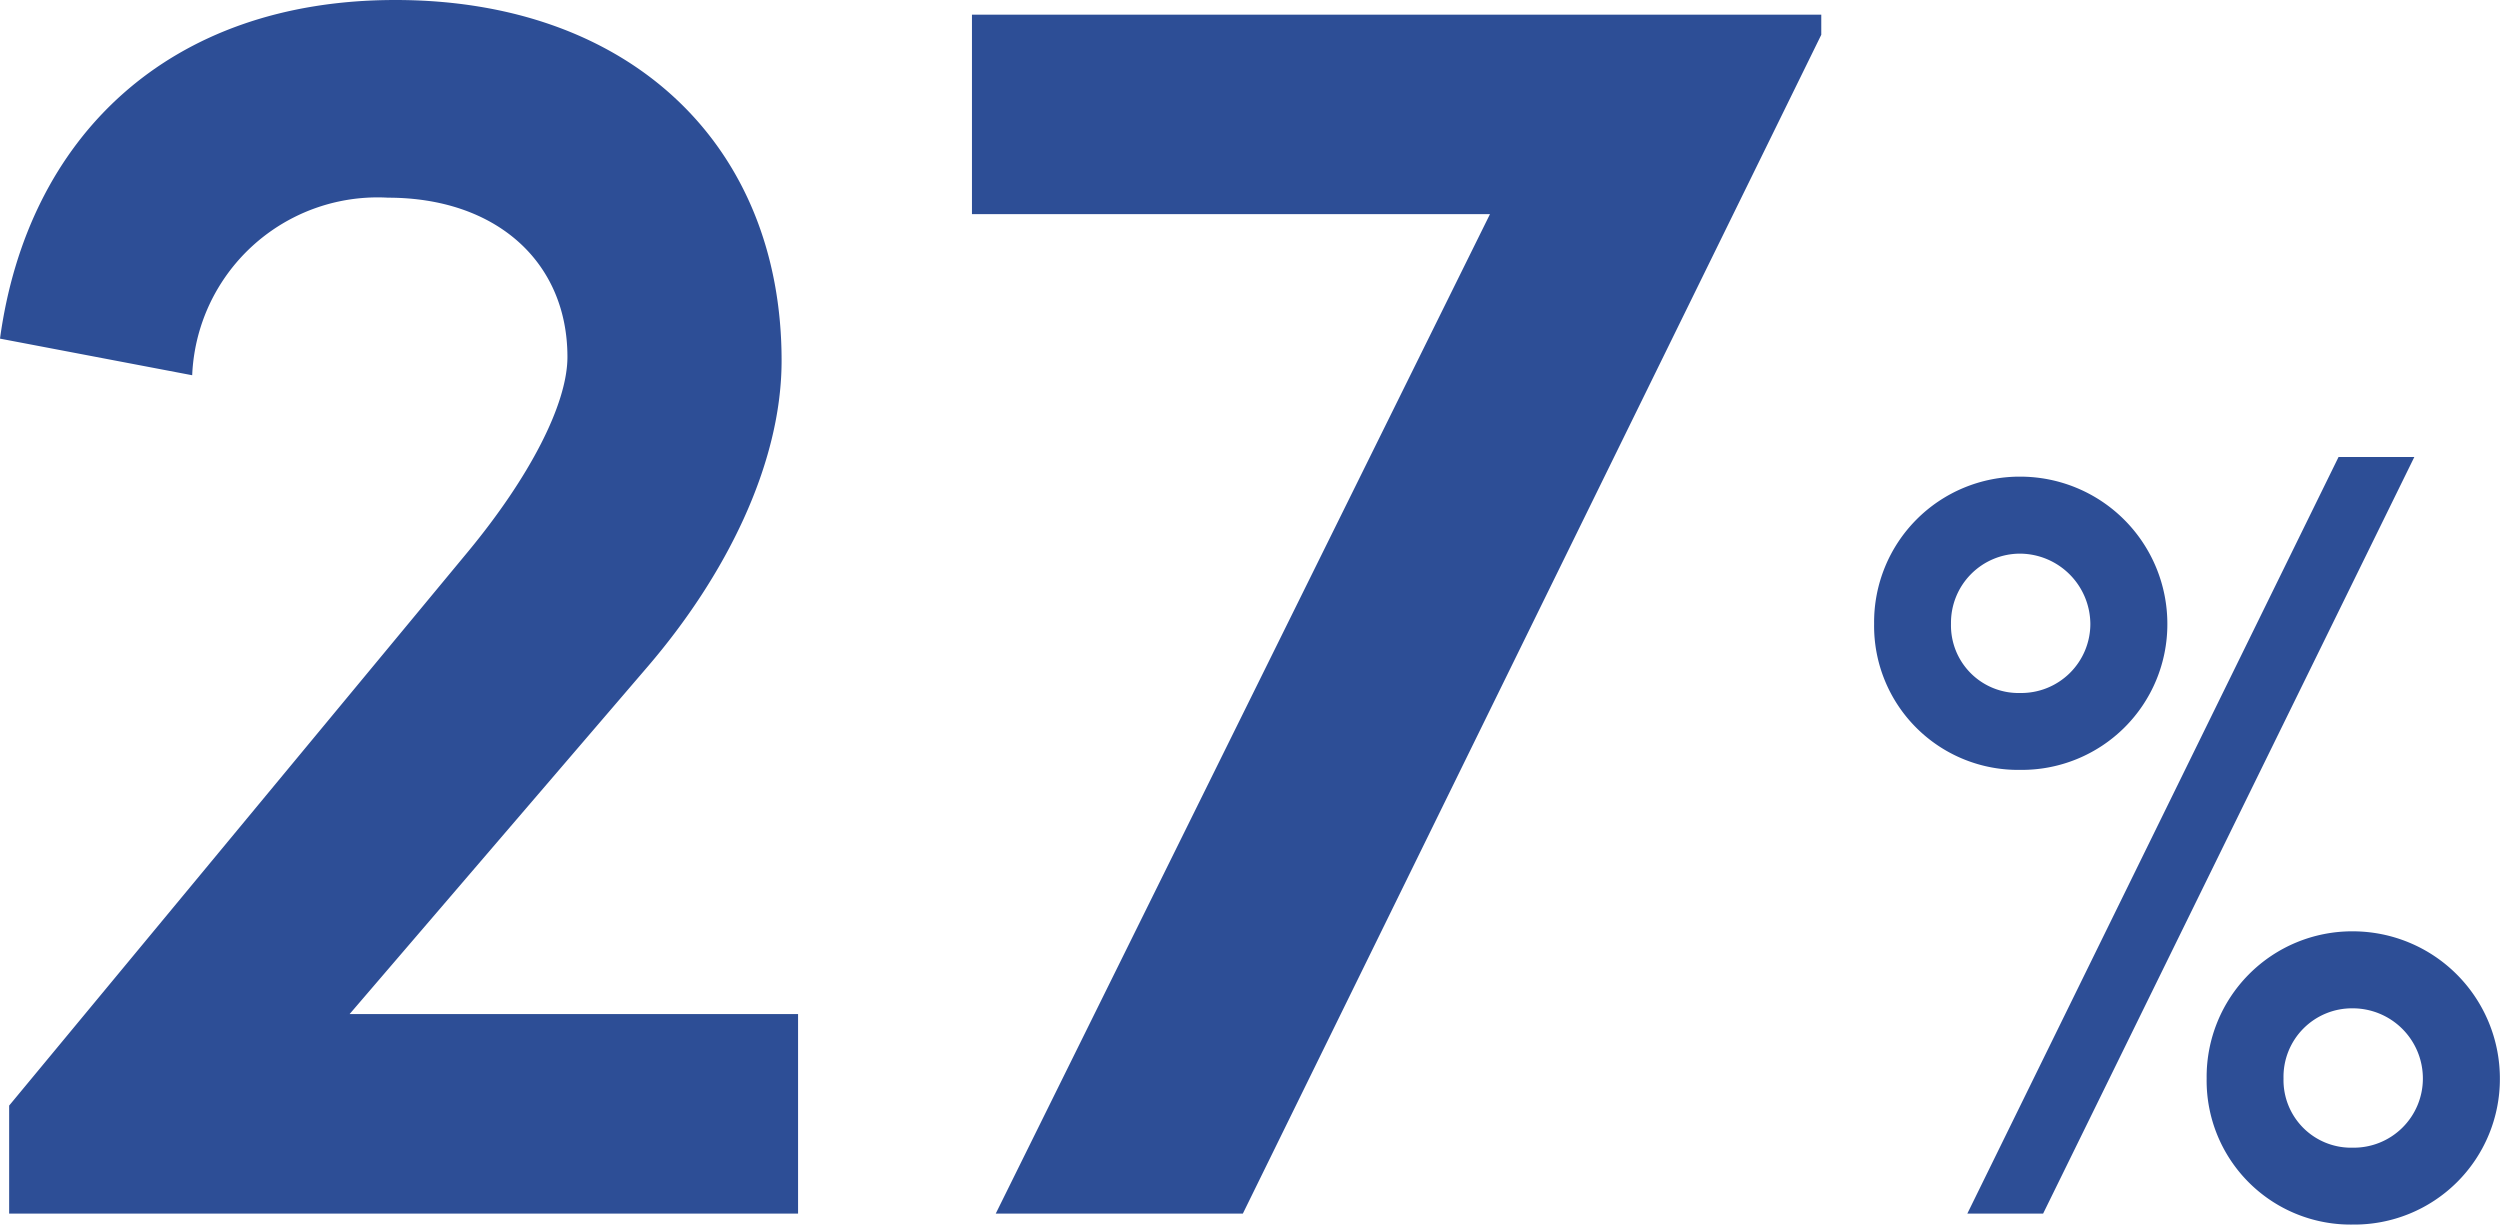 <svg xmlns="http://www.w3.org/2000/svg" width="81.948" height="40.14" viewBox="0 0 81.948 40.14">
  <path id="パス_1541" data-name="パス 1541" d="M23.82-17.94c2.52-2.94,4.38-6.6,4.38-10.02,0-7.08-4.98-11.82-12.66-11.82-7.44,0-12.06,4.5-12.96,11.1l6.3,1.2A6.083,6.083,0,0,1,15.3-33.3c3.54,0,5.88,2.1,5.88,5.22,0,1.56-1.26,3.96-3.24,6.36L2.88-3.54V0H28.74V-6.54H14.04ZM34.44-32.76H51.42L35.22,0h8.1L62.28-38.64v-.66H34.44ZM69.552,0,81.72-24.8H79.236L67.068,0ZM68.8-14.544a4.771,4.771,0,0,0,4.824-4.788A4.824,4.824,0,0,0,68.8-24.156a4.771,4.771,0,0,0-4.788,4.824A4.719,4.719,0,0,0,68.8-14.544Zm0-2.52a2.215,2.215,0,0,1-2.268-2.268,2.266,2.266,0,0,1,2.268-2.3,2.32,2.32,0,0,1,2.3,2.3A2.266,2.266,0,0,1,68.8-17.064ZM79.7.36a4.771,4.771,0,0,0,4.824-4.788A4.824,4.824,0,0,0,79.7-9.252a4.771,4.771,0,0,0-4.788,4.824A4.719,4.719,0,0,0,79.7.36Zm0-2.52a2.215,2.215,0,0,1-2.268-2.268,2.245,2.245,0,0,1,2.268-2.3,2.3,2.3,0,0,1,2.3,2.3A2.266,2.266,0,0,1,79.7-2.16Z" transform="translate(-2.58 39.78)" fill="#2d4e96"/>
</svg>

